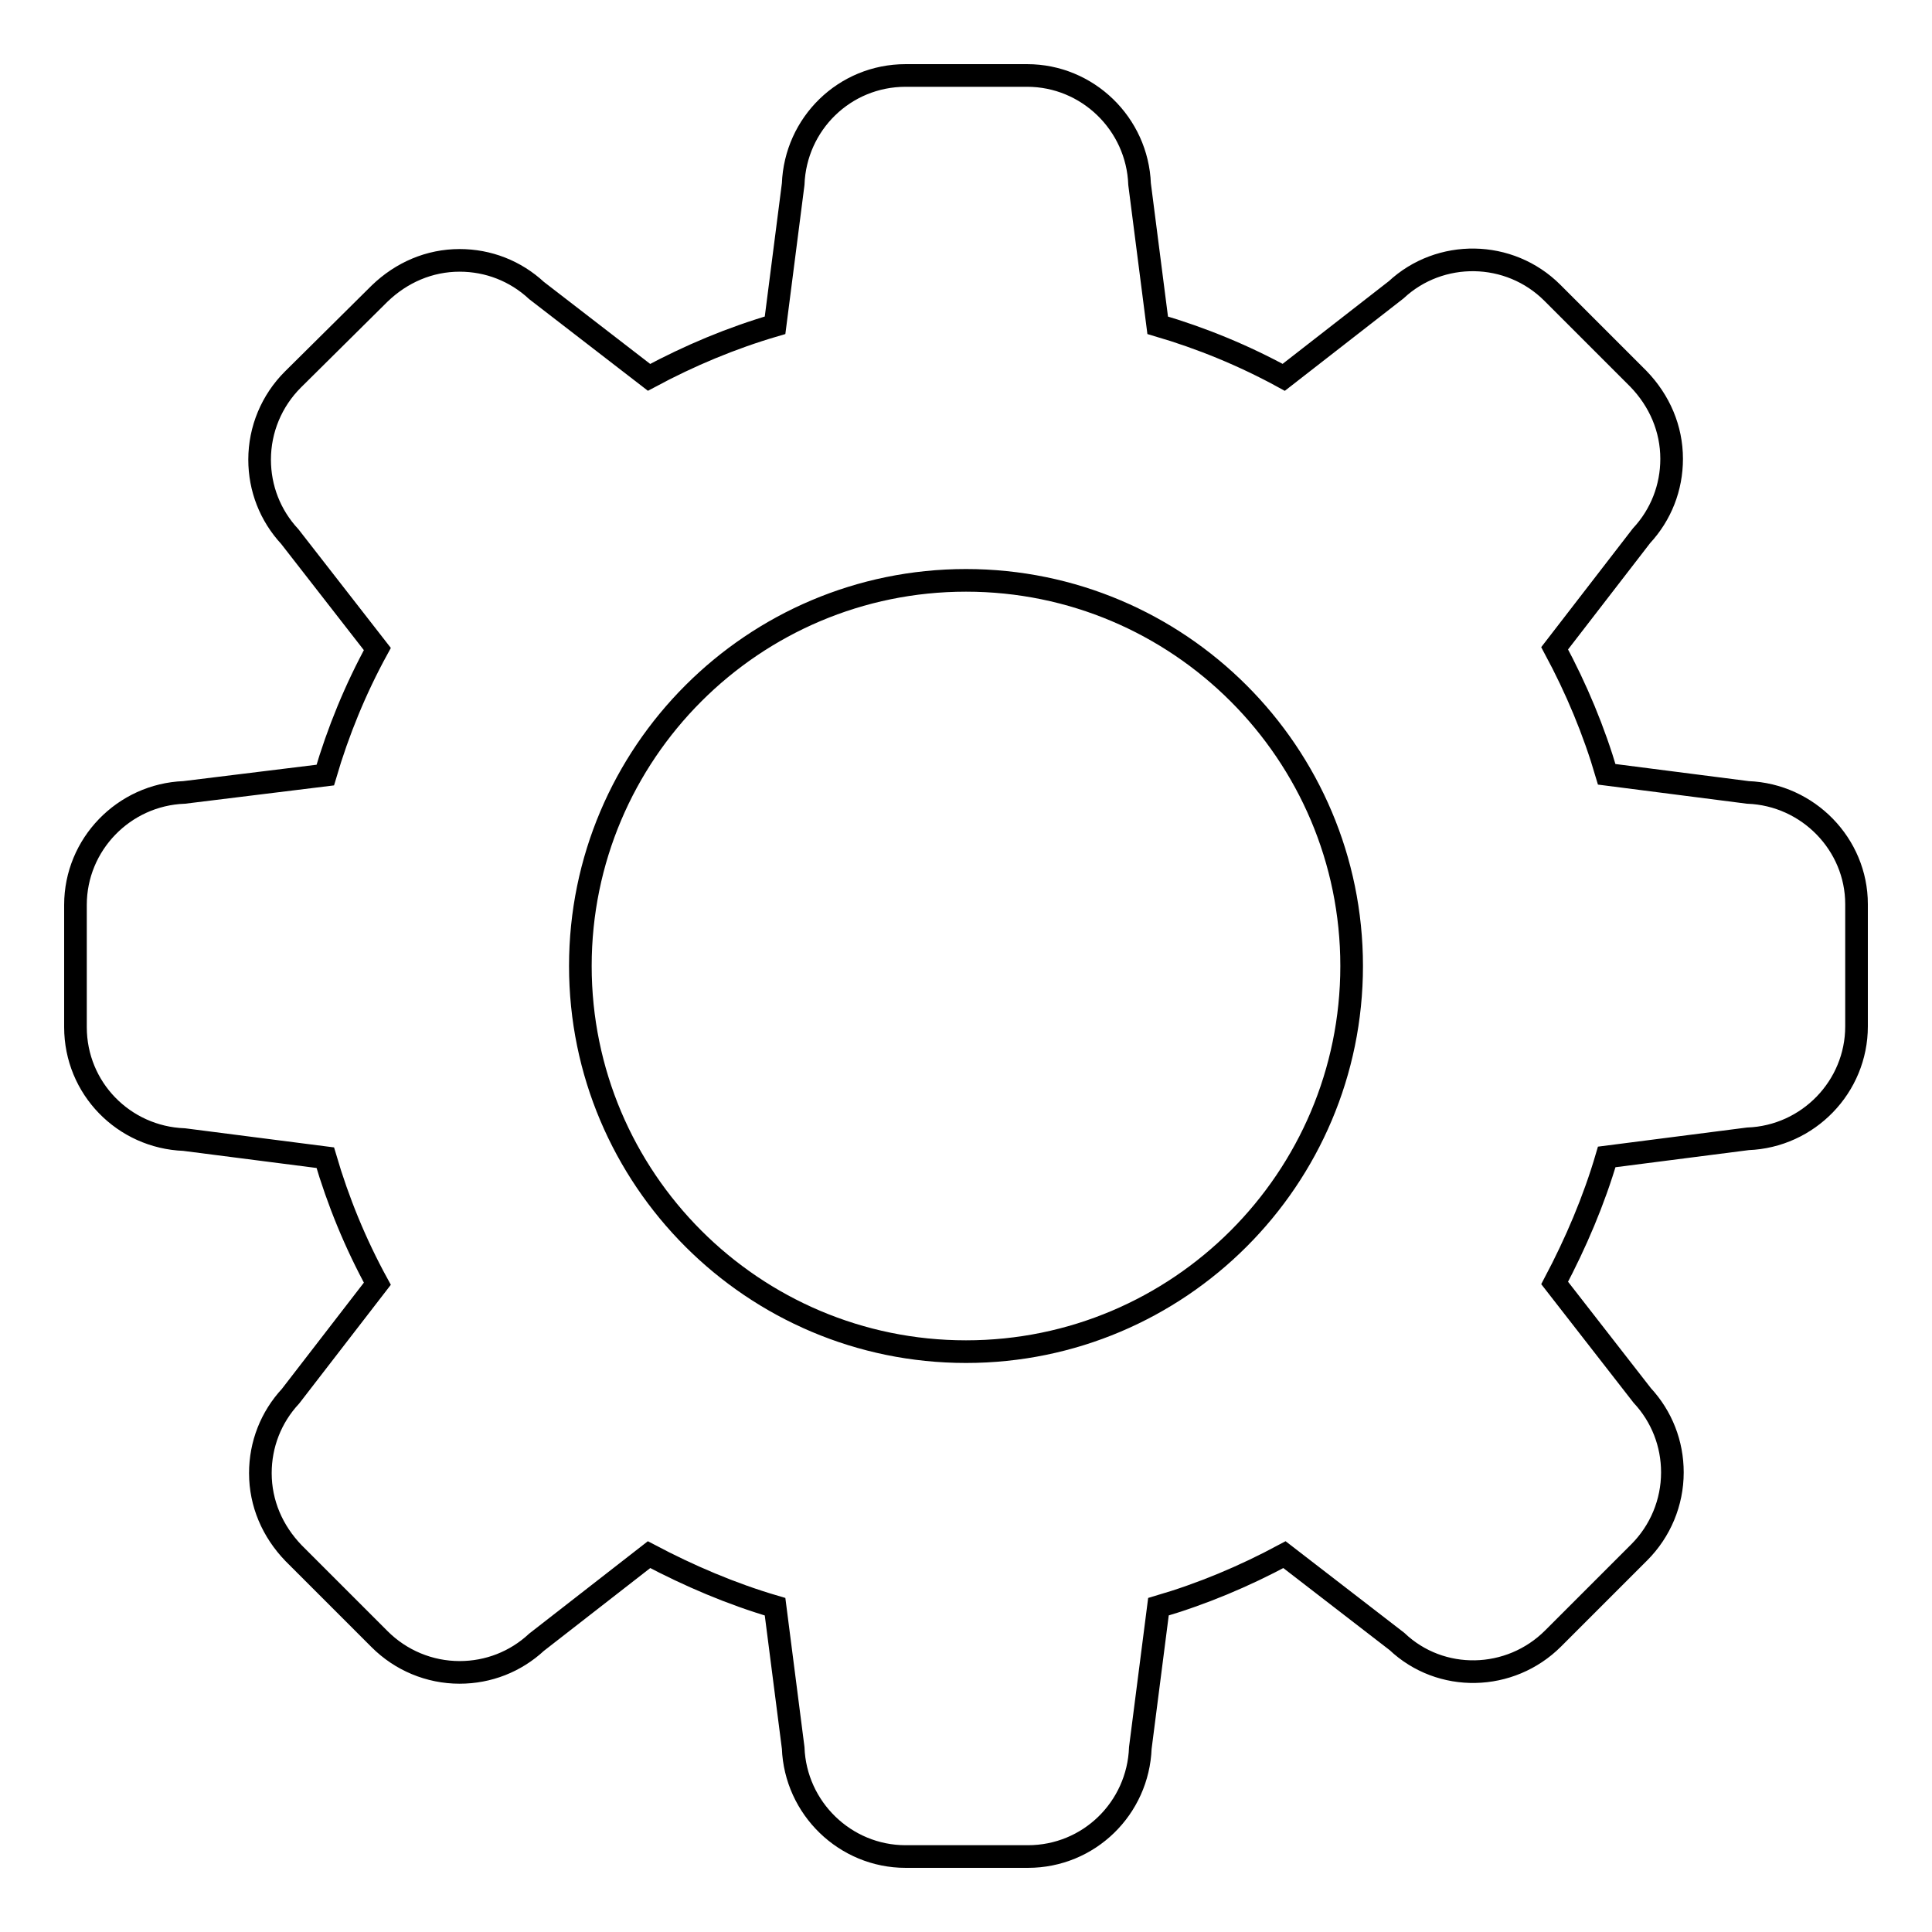 <?xml version="1.0" encoding="utf-8"?>
<!-- Svg Vector Icons : http://www.onlinewebfonts.com/icon -->
<!DOCTYPE svg PUBLIC "-//W3C//DTD SVG 1.1//EN" "http://www.w3.org/Graphics/SVG/1.1/DTD/svg11.dtd">
<svg version="1.1" xmlns="http://www.w3.org/2000/svg" xmlns:xlink="http://www.w3.org/1999/xlink" x="0px" y="0px" viewBox="0 0 256 256" enable-background="new 0 0 256 256" xml:space="preserve">
<g> <path stroke-width="3" fill-opacity="0" stroke="#000000"  d="M231.6,105l-18.7-2.4c-1.7-5.8-4-11.3-6.9-16.7L217.5,71c2.6-2.8,4-6.4,4-10.2c0-4-1.6-7.7-4.4-10.6 l-11.4-11.4c-5.7-5.7-14.9-5.8-20.7-0.4L170.1,50c-5.3-2.9-10.9-5.2-16.7-6.9L151,24.4c-0.3-8-6.9-14.4-14.9-14.4H120 c-8.1,0-14.6,6.4-14.9,14.4l-2.4,18.7c-5.8,1.7-11.3,4-16.7,6.9L71.1,38.5c-2.8-2.6-6.4-4-10.2-4c-4,0-7.7,1.6-10.6,4.4L38.8,50.3 c-2.8,2.8-4.4,6.6-4.4,10.6c0,3.8,1.4,7.4,4,10.2L50,86c-2.9,5.3-5.2,10.9-6.9,16.7L24.4,105c-8,0.3-14.4,6.9-14.4,14.9v16.2 c0,8.1,6.4,14.6,14.4,14.9l18.7,2.4c1.7,5.8,4,11.4,6.9,16.7L38.5,185c-2.6,2.8-4,6.4-4,10.2c0,4,1.6,7.7,4.4,10.6l11.4,11.4 c2.8,2.8,6.6,4.4,10.6,4.4c3.8,0,7.4-1.4,10.2-4L86,206c5.3,2.8,10.9,5.2,16.7,6.9l2.4,18.7c0.3,8,6.9,14.4,14.9,14.4h16.2 c8.1,0,14.6-6.4,14.9-14.4l2.4-18.7c5.8-1.7,11.3-4,16.7-6.9l14.9,11.5c5.8,5.5,15,5.3,20.7-0.4l11.4-11.4 c2.8-2.8,4.4-6.6,4.4-10.6c0-3.8-1.4-7.4-4-10.2L206,170c2.8-5.3,5.2-10.9,6.9-16.7l18.7-2.4c8-0.3,14.4-6.9,14.4-14.9v-16.2 C246,111.9,239.6,105.3,231.6,105L231.6,105z M128,179.1c-28.2,0-51.1-22.9-51.1-51.1S99.8,76.9,128,76.9s51.1,22.9,51.1,51.1 S156.2,179.1,128,179.1z"/></g>
</svg>